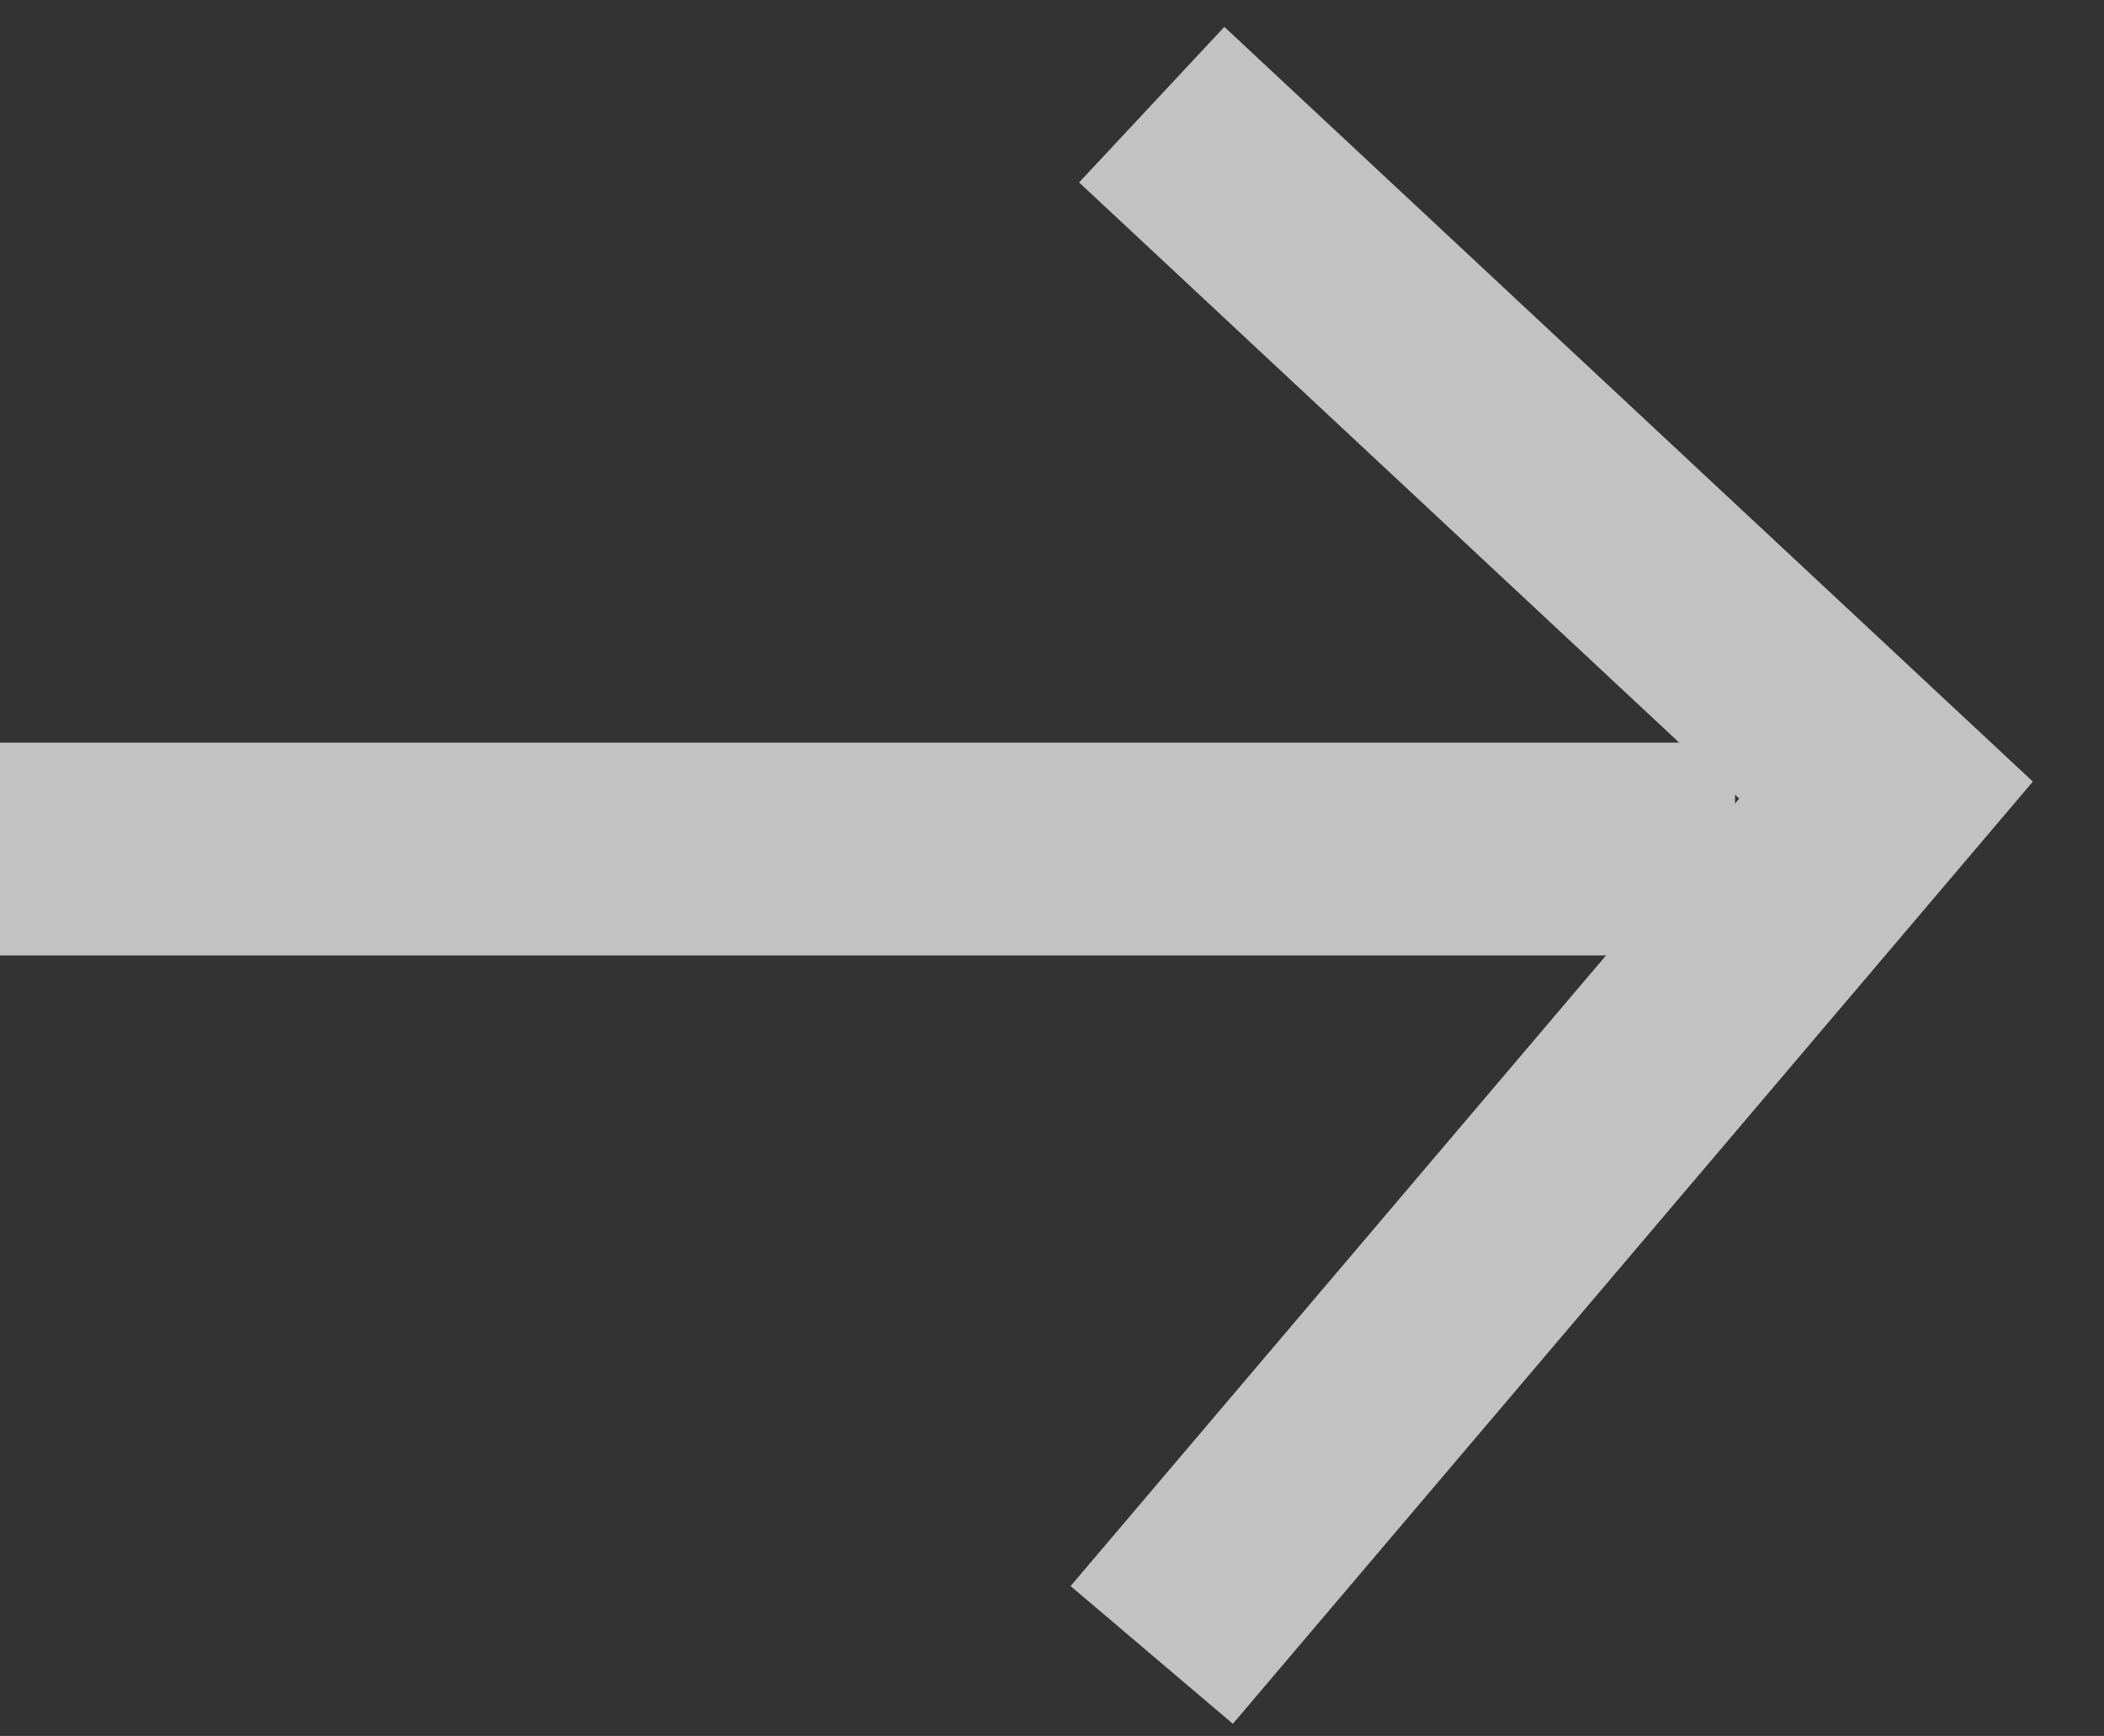 <svg xmlns="http://www.w3.org/2000/svg" width="14.827" height="12.235" viewBox="0 0 14.827 12.235">
  <rect x="0" y="0" width="14.827" height="12.235" fill="#333333" stroke="none"/>
  <g id="arrw" transform="translate(2.609 -0.822)" opacity="0.7">
    <path id="Path" d="M.235,7.605-.008.53,7.961-.121" transform="translate(11.051 6.771) rotate(135)" fill="none" stroke="#fff" stroke-width="1.5" fill-rule="evenodd"/>
    <line id="Line-2" x2="10.727" transform="translate(-1.859 6.806)" fill="none" stroke="#fff" stroke-linecap="square" stroke-width="1.5"/>
  </g>
</svg>
